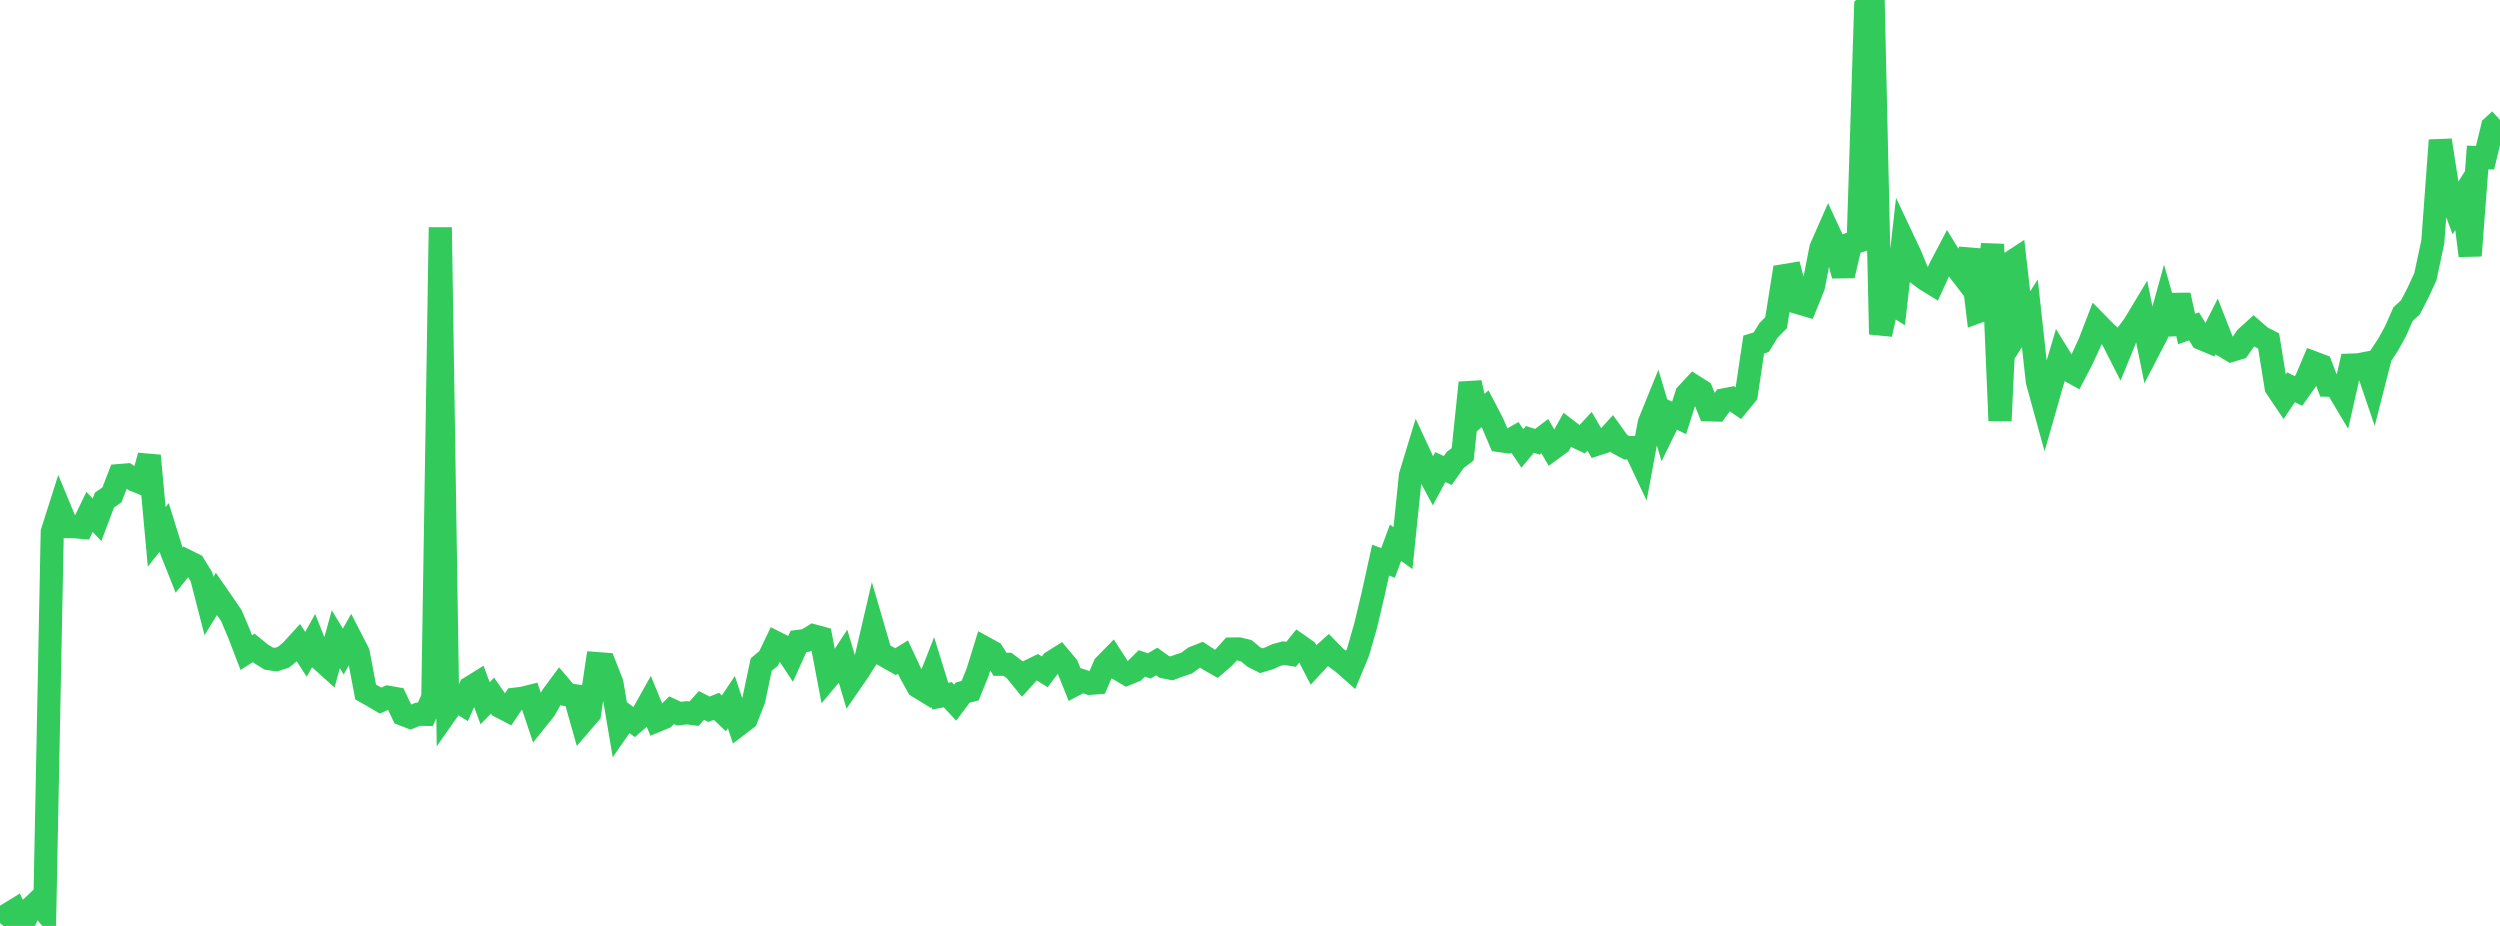 <?xml version="1.0" standalone="no"?>
<!DOCTYPE svg PUBLIC "-//W3C//DTD SVG 1.1//EN" "http://www.w3.org/Graphics/SVG/1.1/DTD/svg11.dtd">

<svg width="135" height="50" viewBox="0 0 135 50" preserveAspectRatio="none" 
  xmlns="http://www.w3.org/2000/svg"
  xmlns:xlink="http://www.w3.org/1999/xlink">


<polyline points="0.0, 49.841 0.403, 49.393 0.806, 49.146 1.209, 50.0 1.612, 49.086 2.015, 48.708 2.418, 49.188 2.821, 28.734 3.224, 27.466 3.627, 28.437 4.03, 28.441 4.433, 28.478 4.836, 27.644 5.239, 28.067 5.642, 27.003 6.045, 26.723 6.448, 25.68 6.851, 25.647 7.254, 25.923 7.657, 26.084 8.06, 24.608 8.463, 28.989 8.866, 28.481 9.269, 29.775 9.672, 30.786 10.075, 30.292 10.478, 30.492 10.881, 31.154 11.284, 32.723 11.687, 32.071 12.09, 32.653 12.493, 33.243 12.896, 34.191 13.299, 35.241 13.701, 34.985 14.104, 35.312 14.507, 35.562 14.91, 35.621 15.313, 35.487 15.716, 35.155 16.119, 34.713 16.522, 35.333 16.925, 34.609 17.328, 35.621 17.731, 35.984 18.134, 34.519 18.537, 35.183 18.94, 34.465 19.343, 35.25 19.746, 37.368 20.149, 37.597 20.552, 37.832 20.955, 37.651 21.358, 37.722 21.761, 38.571 22.164, 38.729 22.567, 38.571 22.97, 38.576 23.373, 37.668 23.776, 12.277 24.179, 38.364 24.582, 37.79 24.985, 38.036 25.388, 37.133 25.791, 36.883 26.194, 37.974 26.597, 37.567 27.0, 38.148 27.403, 38.358 27.806, 37.756 28.209, 37.708 28.612, 37.608 29.015, 38.811 29.418, 38.307 29.821, 37.586 30.224, 37.04 30.627, 37.514 31.03, 37.569 31.433, 38.994 31.836, 38.526 32.239, 35.835 32.642, 35.865 33.045, 36.897 33.448, 39.277 33.851, 38.697 34.254, 39.002 34.657, 38.651 35.06, 37.932 35.463, 38.912 35.866, 38.746 36.269, 38.352 36.672, 38.54 37.075, 38.489 37.478, 38.539 37.881, 38.093 38.284, 38.301 38.687, 38.139 39.09, 38.524 39.493, 37.916 39.896, 39.122 40.299, 38.815 40.701, 37.806 41.104, 35.89 41.507, 35.551 41.91, 34.713 42.313, 34.915 42.716, 35.527 43.119, 34.634 43.522, 34.583 43.925, 34.335 44.328, 34.444 44.731, 36.567 45.134, 36.087 45.537, 35.472 45.94, 36.838 46.343, 36.254 46.746, 35.625 47.149, 33.894 47.552, 35.274 47.955, 35.503 48.358, 35.731 48.761, 35.481 49.164, 36.345 49.567, 37.07 49.97, 37.316 50.373, 36.292 50.776, 37.594 51.179, 37.514 51.582, 37.944 51.985, 37.402 52.388, 37.295 52.791, 36.3 53.194, 34.999 53.597, 35.219 54.0, 35.871 54.403, 35.872 54.806, 36.176 55.209, 36.668 55.612, 36.222 56.015, 36.028 56.418, 36.278 56.821, 35.742 57.224, 35.491 57.627, 35.972 58.03, 36.974 58.433, 36.762 58.836, 36.9 59.239, 36.871 59.642, 35.938 60.045, 35.526 60.448, 36.153 60.851, 36.391 61.254, 36.226 61.657, 35.824 62.06, 35.959 62.463, 35.721 62.866, 36.013 63.269, 36.092 63.672, 35.94 64.075, 35.808 64.478, 35.514 64.881, 35.355 65.284, 35.62 65.687, 35.848 66.09, 35.501 66.493, 35.047 66.896, 35.042 67.299, 35.14 67.701, 35.474 68.104, 35.677 68.507, 35.558 68.91, 35.378 69.313, 35.267 69.716, 35.333 70.119, 34.836 70.522, 35.119 70.925, 35.897 71.328, 35.462 71.731, 35.099 72.134, 35.508 72.537, 35.805 72.94, 36.161 73.343, 35.19 73.746, 33.779 74.149, 32.085 74.552, 30.249 74.955, 30.398 75.358, 29.31 75.761, 29.597 76.164, 25.677 76.567, 24.355 76.97, 25.222 77.373, 25.971 77.776, 25.223 78.179, 25.405 78.582, 24.837 78.985, 24.531 79.388, 20.668 79.791, 22.426 80.194, 22.072 80.597, 22.844 81.0, 23.793 81.403, 23.85 81.806, 23.62 82.209, 24.215 82.612, 23.728 83.015, 23.855 83.418, 23.549 83.821, 24.241 84.224, 23.947 84.627, 23.225 85.03, 23.534 85.433, 23.725 85.836, 23.288 86.239, 23.982 86.642, 23.853 87.045, 23.407 87.448, 23.969 87.851, 24.184 88.254, 24.161 88.657, 25.014 89.06, 22.841 89.463, 21.848 89.866, 23.197 90.269, 22.371 90.672, 22.566 91.075, 21.297 91.478, 20.863 91.881, 21.118 92.284, 22.131 92.687, 22.141 93.09, 21.592 93.493, 21.515 93.896, 21.791 94.299, 21.3 94.701, 18.605 95.104, 18.482 95.507, 17.83 95.91, 17.425 96.313, 14.891 96.716, 14.824 97.119, 16.347 97.522, 16.465 97.925, 15.466 98.328, 13.402 98.731, 12.487 99.134, 13.356 99.537, 14.881 99.94, 13.16 100.343, 13.032 100.746, 0.375 101.149, 0.0 101.552, 18.05 101.955, 16.255 102.358, 16.508 102.761, 12.938 103.164, 13.791 103.567, 14.781 103.97, 15.083 104.373, 15.331 104.776, 14.451 105.179, 13.685 105.582, 14.347 105.985, 14.871 106.388, 13.488 106.791, 16.834 107.194, 16.686 107.597, 13.191 108.0, 22.719 108.403, 14.295 108.806, 14.031 109.209, 17.548 109.612, 16.918 110.015, 20.59 110.418, 22.056 110.821, 20.643 111.224, 19.287 111.627, 19.943 112.03, 20.166 112.433, 19.392 112.836, 18.519 113.239, 17.472 113.642, 17.882 114.045, 18.26 114.448, 19.056 114.851, 18.072 115.254, 17.526 115.657, 16.855 116.06, 18.84 116.463, 18.065 116.866, 16.607 117.269, 18.025 117.672, 15.934 118.075, 17.766 118.478, 17.624 118.881, 18.28 119.284, 18.45 119.687, 17.652 120.09, 18.681 120.493, 18.921 120.896, 18.798 121.299, 18.222 121.701, 17.857 122.104, 18.207 122.507, 18.414 122.91, 20.912 123.313, 21.509 123.716, 20.91 124.119, 21.114 124.522, 20.542 124.925, 19.586 125.328, 19.737 125.731, 20.803 126.134, 20.815 126.537, 21.492 126.94, 19.716 127.343, 19.702 127.746, 19.624 128.149, 20.808 128.552, 19.227 128.955, 18.617 129.358, 17.885 129.761, 16.968 130.164, 16.595 130.567, 15.818 130.97, 14.944 131.373, 13.052 131.776, 7.574 132.179, 10.181 132.582, 11.252 132.985, 10.61 133.388, 13.805 133.791, 8.505 134.194, 8.517 134.597, 6.844 135.0, 6.475" fill="none" stroke="#32ca5b" stroke-width="1.25"/>

</svg>
